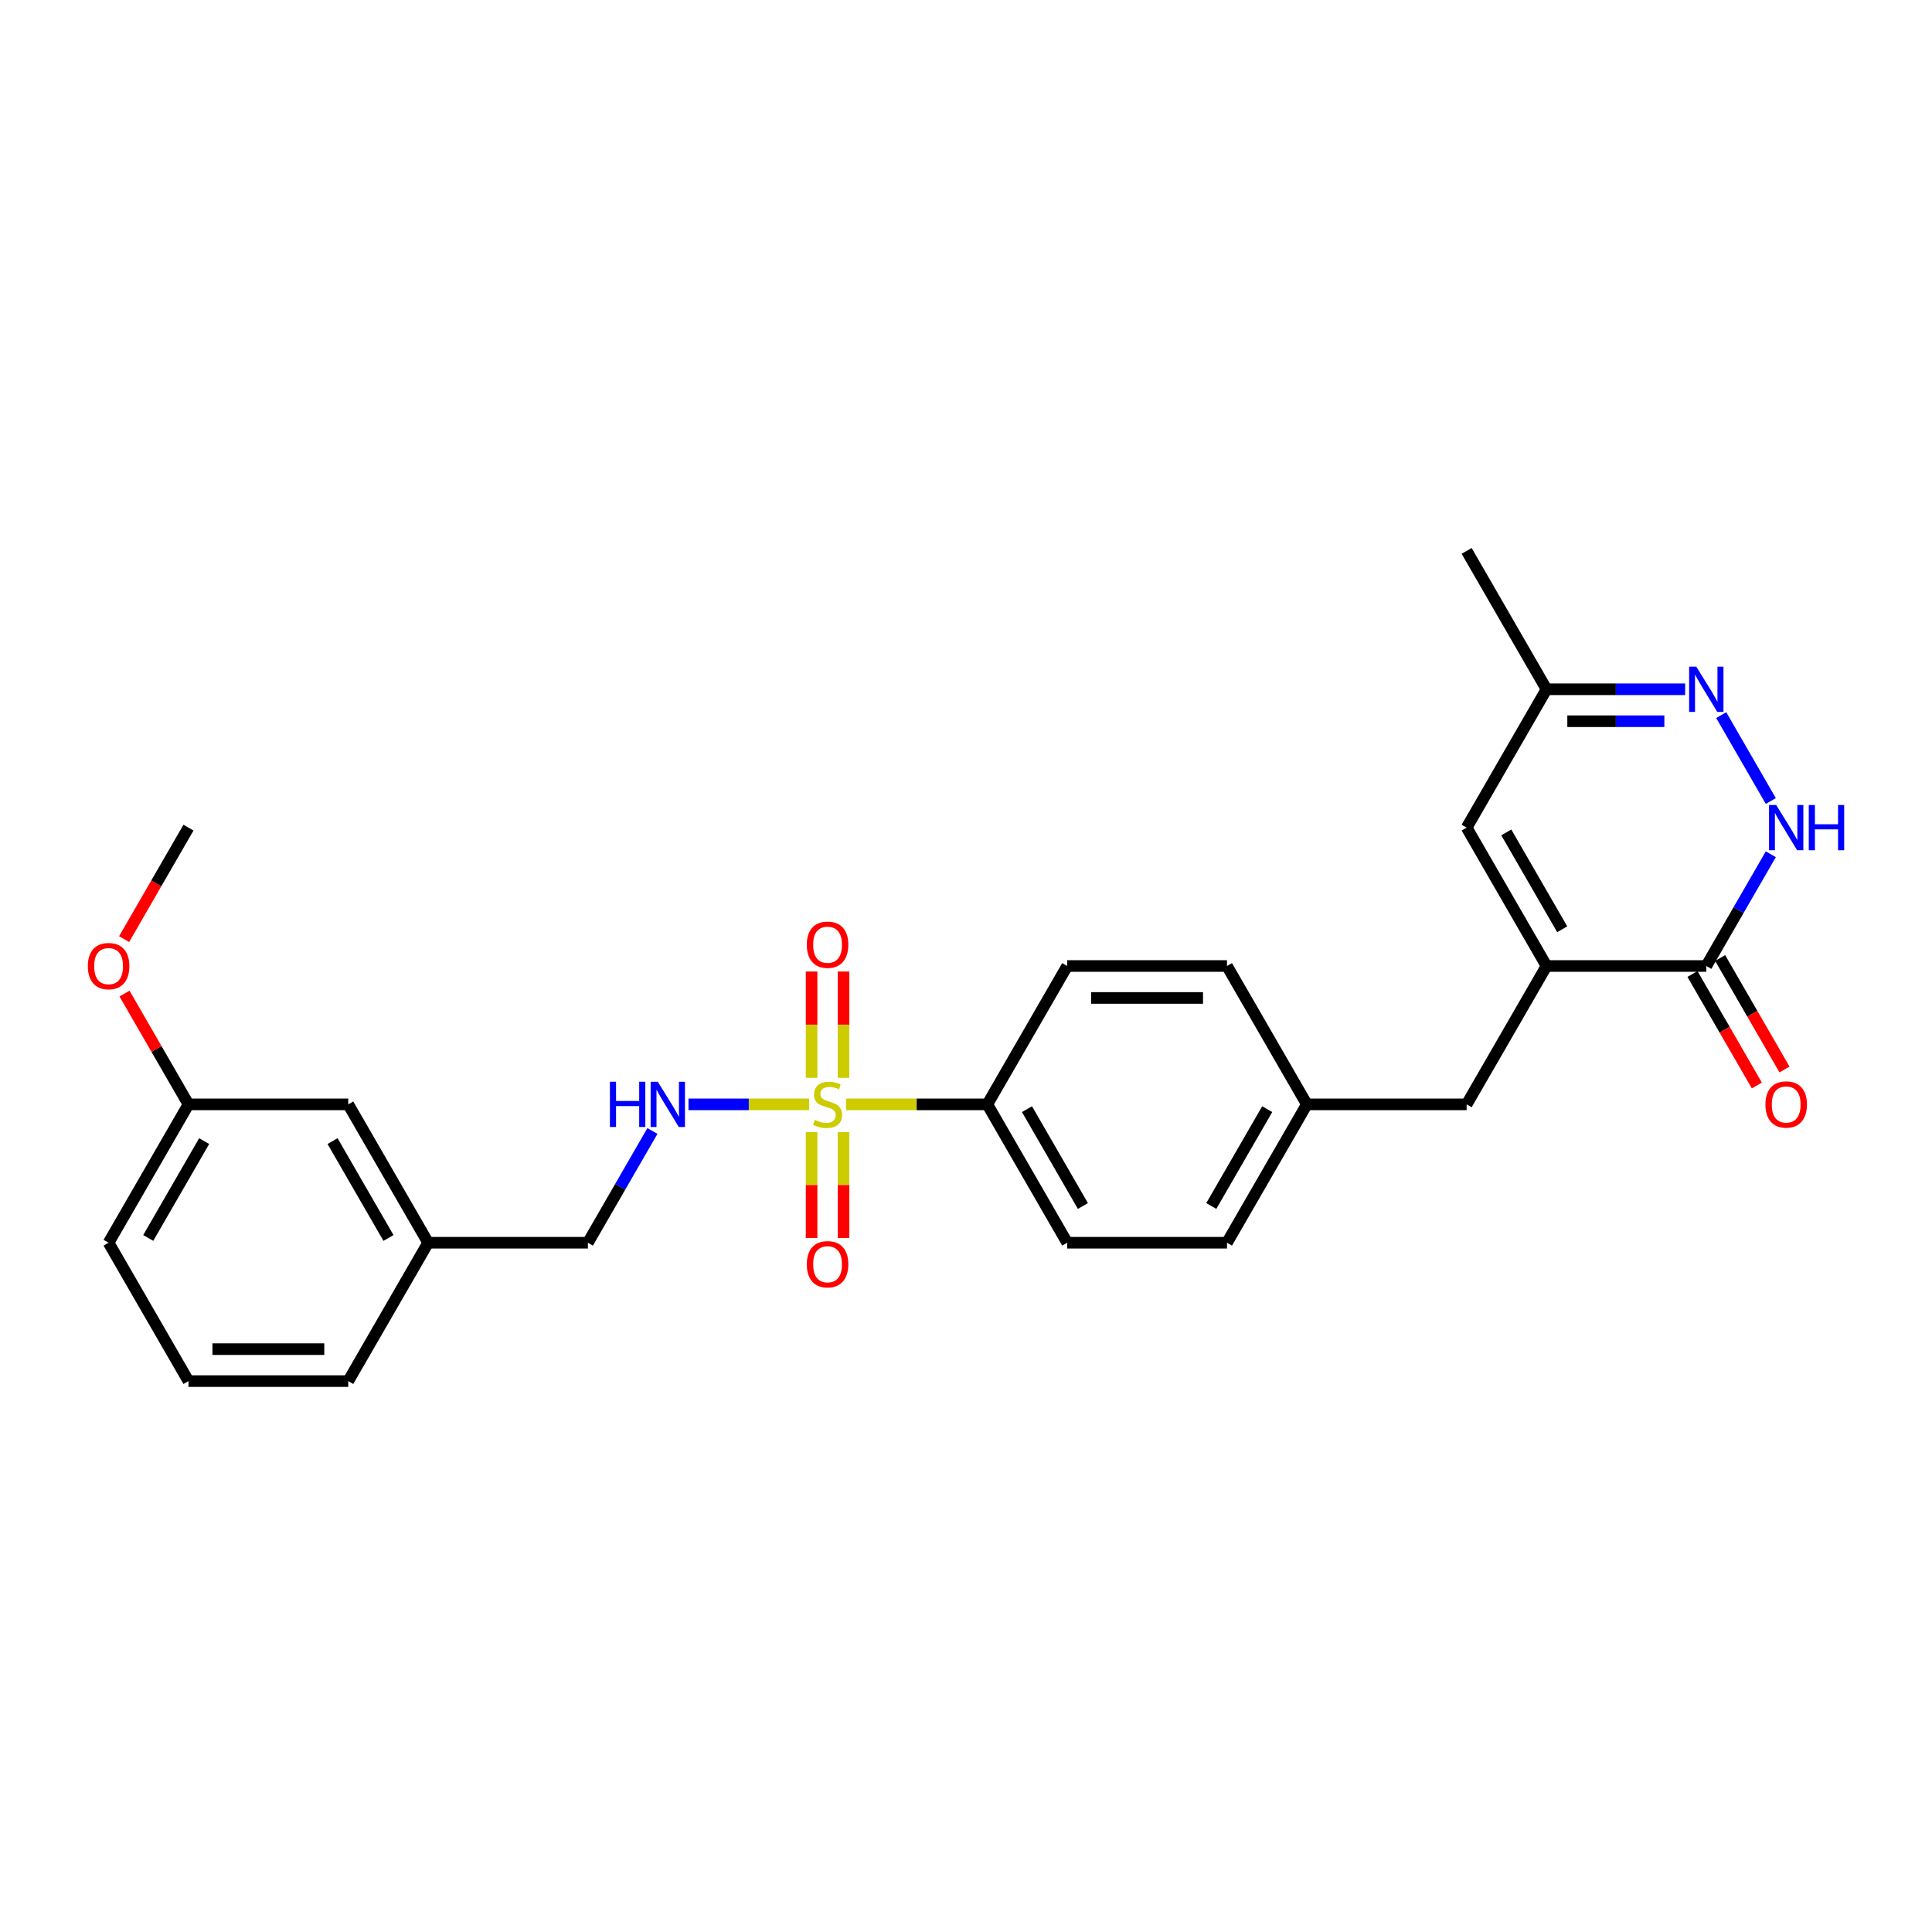 <?xml version='1.0' encoding='iso-8859-1'?>
<svg version='1.1' baseProfile='full'
              xmlns='http://www.w3.org/2000/svg'
                      xmlns:rdkit='http://www.rdkit.org/xml'
                      xmlns:xlink='http://www.w3.org/1999/xlink'
                  xml:space='preserve'
width='1000px' height='1000px' viewBox='0 0 1000 1000'>
<!-- END OF HEADER -->
<rect style='opacity:1.0;fill:#FFFFFF;stroke:none' width='1000' height='1000' x='0' y='0'> </rect>
<path class='bond-5' d='M 418.766,571.618 L 387.561,571.618' style='fill:none;fill-rule:evenodd;stroke:#CCCC00;stroke-width:6px;stroke-linecap:butt;stroke-linejoin:miter;stroke-opacity:1' />
<path class='bond-5' d='M 387.561,571.618 L 356.355,571.618' style='fill:none;fill-rule:evenodd;stroke:#0000FF;stroke-width:6px;stroke-linecap:butt;stroke-linejoin:miter;stroke-opacity:1' />
<path class='bond-6' d='M 437.919,571.618 L 474.48,571.618' style='fill:none;fill-rule:evenodd;stroke:#CCCC00;stroke-width:6px;stroke-linecap:butt;stroke-linejoin:miter;stroke-opacity:1' />
<path class='bond-6' d='M 474.48,571.618 L 511.04,571.618' style='fill:none;fill-rule:evenodd;stroke:#000000;stroke-width:6px;stroke-linecap:butt;stroke-linejoin:miter;stroke-opacity:1' />
<path class='bond-8' d='M 436.613,557.874 L 436.613,530.362' style='fill:none;fill-rule:evenodd;stroke:#CCCC00;stroke-width:6px;stroke-linecap:butt;stroke-linejoin:miter;stroke-opacity:1' />
<path class='bond-8' d='M 436.613,530.362 L 436.613,502.851' style='fill:none;fill-rule:evenodd;stroke:#FF0000;stroke-width:6px;stroke-linecap:butt;stroke-linejoin:miter;stroke-opacity:1' />
<path class='bond-8' d='M 420.073,557.874 L 420.073,530.362' style='fill:none;fill-rule:evenodd;stroke:#CCCC00;stroke-width:6px;stroke-linecap:butt;stroke-linejoin:miter;stroke-opacity:1' />
<path class='bond-8' d='M 420.073,530.362 L 420.073,502.851' style='fill:none;fill-rule:evenodd;stroke:#FF0000;stroke-width:6px;stroke-linecap:butt;stroke-linejoin:miter;stroke-opacity:1' />
<path class='bond-9' d='M 420.073,585.991 L 420.073,613.378' style='fill:none;fill-rule:evenodd;stroke:#CCCC00;stroke-width:6px;stroke-linecap:butt;stroke-linejoin:miter;stroke-opacity:1' />
<path class='bond-9' d='M 420.073,613.378 L 420.073,640.765' style='fill:none;fill-rule:evenodd;stroke:#FF0000;stroke-width:6px;stroke-linecap:butt;stroke-linejoin:miter;stroke-opacity:1' />
<path class='bond-9' d='M 436.613,585.991 L 436.613,613.378' style='fill:none;fill-rule:evenodd;stroke:#CCCC00;stroke-width:6px;stroke-linecap:butt;stroke-linejoin:miter;stroke-opacity:1' />
<path class='bond-9' d='M 436.613,613.378 L 436.613,640.765' style='fill:none;fill-rule:evenodd;stroke:#FF0000;stroke-width:6px;stroke-linecap:butt;stroke-linejoin:miter;stroke-opacity:1' />
<path class='bond-0' d='M 800.48,500 L 759.132,571.618' style='fill:none;fill-rule:evenodd;stroke:#000000;stroke-width:6px;stroke-linecap:butt;stroke-linejoin:miter;stroke-opacity:1' />
<path class='bond-2' d='M 800.48,500 L 883.178,500' style='fill:none;fill-rule:evenodd;stroke:#000000;stroke-width:6px;stroke-linecap:butt;stroke-linejoin:miter;stroke-opacity:1' />
<path class='bond-4' d='M 800.48,500 L 759.132,428.382' style='fill:none;fill-rule:evenodd;stroke:#000000;stroke-width:6px;stroke-linecap:butt;stroke-linejoin:miter;stroke-opacity:1' />
<path class='bond-4' d='M 808.602,480.988 L 779.658,430.855' style='fill:none;fill-rule:evenodd;stroke:#000000;stroke-width:6px;stroke-linecap:butt;stroke-linejoin:miter;stroke-opacity:1' />
<path class='bond-1' d='M 916.572,442.159 L 899.875,471.08' style='fill:none;fill-rule:evenodd;stroke:#0000FF;stroke-width:6px;stroke-linecap:butt;stroke-linejoin:miter;stroke-opacity:1' />
<path class='bond-1' d='M 899.875,471.08 L 883.178,500' style='fill:none;fill-rule:evenodd;stroke:#000000;stroke-width:6px;stroke-linecap:butt;stroke-linejoin:miter;stroke-opacity:1' />
<path class='bond-29' d='M 916.572,414.605 L 890.902,370.144' style='fill:none;fill-rule:evenodd;stroke:#0000FF;stroke-width:6px;stroke-linecap:butt;stroke-linejoin:miter;stroke-opacity:1' />
<path class='bond-11' d='M 876.016,504.135 L 892.675,532.989' style='fill:none;fill-rule:evenodd;stroke:#000000;stroke-width:6px;stroke-linecap:butt;stroke-linejoin:miter;stroke-opacity:1' />
<path class='bond-11' d='M 892.675,532.989 L 909.334,561.843' style='fill:none;fill-rule:evenodd;stroke:#FF0000;stroke-width:6px;stroke-linecap:butt;stroke-linejoin:miter;stroke-opacity:1' />
<path class='bond-11' d='M 890.34,495.865 L 906.998,524.719' style='fill:none;fill-rule:evenodd;stroke:#000000;stroke-width:6px;stroke-linecap:butt;stroke-linejoin:miter;stroke-opacity:1' />
<path class='bond-11' d='M 906.998,524.719 L 923.657,553.573' style='fill:none;fill-rule:evenodd;stroke:#FF0000;stroke-width:6px;stroke-linecap:butt;stroke-linejoin:miter;stroke-opacity:1' />
<path class='bond-3' d='M 872.229,356.764 L 836.355,356.764' style='fill:none;fill-rule:evenodd;stroke:#0000FF;stroke-width:6px;stroke-linecap:butt;stroke-linejoin:miter;stroke-opacity:1' />
<path class='bond-3' d='M 836.355,356.764 L 800.48,356.764' style='fill:none;fill-rule:evenodd;stroke:#000000;stroke-width:6px;stroke-linecap:butt;stroke-linejoin:miter;stroke-opacity:1' />
<path class='bond-3' d='M 861.466,373.304 L 836.355,373.304' style='fill:none;fill-rule:evenodd;stroke:#0000FF;stroke-width:6px;stroke-linecap:butt;stroke-linejoin:miter;stroke-opacity:1' />
<path class='bond-3' d='M 836.355,373.304 L 811.243,373.304' style='fill:none;fill-rule:evenodd;stroke:#000000;stroke-width:6px;stroke-linecap:butt;stroke-linejoin:miter;stroke-opacity:1' />
<path class='bond-7' d='M 759.132,428.382 L 800.48,356.764' style='fill:none;fill-rule:evenodd;stroke:#000000;stroke-width:6px;stroke-linecap:butt;stroke-linejoin:miter;stroke-opacity:1' />
<path class='bond-15' d='M 337.691,585.395 L 320.994,614.316' style='fill:none;fill-rule:evenodd;stroke:#0000FF;stroke-width:6px;stroke-linecap:butt;stroke-linejoin:miter;stroke-opacity:1' />
<path class='bond-15' d='M 320.994,614.316 L 304.297,643.236' style='fill:none;fill-rule:evenodd;stroke:#000000;stroke-width:6px;stroke-linecap:butt;stroke-linejoin:miter;stroke-opacity:1' />
<path class='bond-12' d='M 511.04,571.618 L 552.389,643.236' style='fill:none;fill-rule:evenodd;stroke:#000000;stroke-width:6px;stroke-linecap:butt;stroke-linejoin:miter;stroke-opacity:1' />
<path class='bond-12' d='M 531.566,574.091 L 560.51,624.223' style='fill:none;fill-rule:evenodd;stroke:#000000;stroke-width:6px;stroke-linecap:butt;stroke-linejoin:miter;stroke-opacity:1' />
<path class='bond-13' d='M 511.04,571.618 L 552.389,500' style='fill:none;fill-rule:evenodd;stroke:#000000;stroke-width:6px;stroke-linecap:butt;stroke-linejoin:miter;stroke-opacity:1' />
<path class='bond-23' d='M 800.48,356.764 L 759.132,285.146' style='fill:none;fill-rule:evenodd;stroke:#000000;stroke-width:6px;stroke-linecap:butt;stroke-linejoin:miter;stroke-opacity:1' />
<path class='bond-10' d='M 759.132,571.618 L 676.435,571.618' style='fill:none;fill-rule:evenodd;stroke:#000000;stroke-width:6px;stroke-linecap:butt;stroke-linejoin:miter;stroke-opacity:1' />
<path class='bond-19' d='M 552.389,643.236 L 635.086,643.236' style='fill:none;fill-rule:evenodd;stroke:#000000;stroke-width:6px;stroke-linecap:butt;stroke-linejoin:miter;stroke-opacity:1' />
<path class='bond-18' d='M 552.389,500 L 635.086,500' style='fill:none;fill-rule:evenodd;stroke:#000000;stroke-width:6px;stroke-linecap:butt;stroke-linejoin:miter;stroke-opacity:1' />
<path class='bond-18' d='M 564.793,516.539 L 622.681,516.539' style='fill:none;fill-rule:evenodd;stroke:#000000;stroke-width:6px;stroke-linecap:butt;stroke-linejoin:miter;stroke-opacity:1' />
<path class='bond-14' d='M 676.435,571.618 L 635.086,500' style='fill:none;fill-rule:evenodd;stroke:#000000;stroke-width:6px;stroke-linecap:butt;stroke-linejoin:miter;stroke-opacity:1' />
<path class='bond-27' d='M 676.435,571.618 L 635.086,643.236' style='fill:none;fill-rule:evenodd;stroke:#000000;stroke-width:6px;stroke-linecap:butt;stroke-linejoin:miter;stroke-opacity:1' />
<path class='bond-27' d='M 655.909,574.091 L 626.965,624.223' style='fill:none;fill-rule:evenodd;stroke:#000000;stroke-width:6px;stroke-linecap:butt;stroke-linejoin:miter;stroke-opacity:1' />
<path class='bond-17' d='M 304.297,643.236 L 221.6,643.236' style='fill:none;fill-rule:evenodd;stroke:#000000;stroke-width:6px;stroke-linecap:butt;stroke-linejoin:miter;stroke-opacity:1' />
<path class='bond-16' d='M 180.251,571.618 L 221.6,643.236' style='fill:none;fill-rule:evenodd;stroke:#000000;stroke-width:6px;stroke-linecap:butt;stroke-linejoin:miter;stroke-opacity:1' />
<path class='bond-16' d='M 172.13,590.63 L 201.074,640.763' style='fill:none;fill-rule:evenodd;stroke:#000000;stroke-width:6px;stroke-linecap:butt;stroke-linejoin:miter;stroke-opacity:1' />
<path class='bond-20' d='M 180.251,571.618 L 97.554,571.618' style='fill:none;fill-rule:evenodd;stroke:#000000;stroke-width:6px;stroke-linecap:butt;stroke-linejoin:miter;stroke-opacity:1' />
<path class='bond-24' d='M 221.6,643.236 L 180.251,714.854' style='fill:none;fill-rule:evenodd;stroke:#000000;stroke-width:6px;stroke-linecap:butt;stroke-linejoin:miter;stroke-opacity:1' />
<path class='bond-21' d='M 97.554,571.618 L 81,542.946' style='fill:none;fill-rule:evenodd;stroke:#000000;stroke-width:6px;stroke-linecap:butt;stroke-linejoin:miter;stroke-opacity:1' />
<path class='bond-21' d='M 81,542.946 L 64.446,514.274' style='fill:none;fill-rule:evenodd;stroke:#FF0000;stroke-width:6px;stroke-linecap:butt;stroke-linejoin:miter;stroke-opacity:1' />
<path class='bond-28' d='M 97.554,571.618 L 56.205,643.236' style='fill:none;fill-rule:evenodd;stroke:#000000;stroke-width:6px;stroke-linecap:butt;stroke-linejoin:miter;stroke-opacity:1' />
<path class='bond-28' d='M 105.675,590.63 L 76.731,640.763' style='fill:none;fill-rule:evenodd;stroke:#000000;stroke-width:6px;stroke-linecap:butt;stroke-linejoin:miter;stroke-opacity:1' />
<path class='bond-26' d='M 64.236,486.09 L 80.895,457.236' style='fill:none;fill-rule:evenodd;stroke:#FF0000;stroke-width:6px;stroke-linecap:butt;stroke-linejoin:miter;stroke-opacity:1' />
<path class='bond-26' d='M 80.895,457.236 L 97.554,428.382' style='fill:none;fill-rule:evenodd;stroke:#000000;stroke-width:6px;stroke-linecap:butt;stroke-linejoin:miter;stroke-opacity:1' />
<path class='bond-22' d='M 97.554,714.854 L 180.251,714.854' style='fill:none;fill-rule:evenodd;stroke:#000000;stroke-width:6px;stroke-linecap:butt;stroke-linejoin:miter;stroke-opacity:1' />
<path class='bond-22' d='M 109.958,698.314 L 167.846,698.314' style='fill:none;fill-rule:evenodd;stroke:#000000;stroke-width:6px;stroke-linecap:butt;stroke-linejoin:miter;stroke-opacity:1' />
<path class='bond-25' d='M 97.554,714.854 L 56.205,643.236' style='fill:none;fill-rule:evenodd;stroke:#000000;stroke-width:6px;stroke-linecap:butt;stroke-linejoin:miter;stroke-opacity:1' />
<path  class='atom-0' d='M 421.727 579.656
Q 421.992 579.755, 423.083 580.218
Q 424.175 580.682, 425.366 580.979
Q 426.59 581.244, 427.78 581.244
Q 429.997 581.244, 431.287 580.185
Q 432.577 579.094, 432.577 577.208
Q 432.577 575.918, 431.915 575.124
Q 431.287 574.33, 430.294 573.9
Q 429.302 573.47, 427.648 572.974
Q 425.564 572.346, 424.307 571.75
Q 423.083 571.155, 422.19 569.898
Q 421.33 568.641, 421.33 566.524
Q 421.33 563.58, 423.315 561.76
Q 425.333 559.941, 429.302 559.941
Q 432.015 559.941, 435.091 561.231
L 434.33 563.778
Q 431.518 562.62, 429.401 562.62
Q 427.119 562.62, 425.862 563.58
Q 424.605 564.506, 424.638 566.127
Q 424.638 567.384, 425.266 568.145
Q 425.928 568.905, 426.854 569.335
Q 427.814 569.766, 429.401 570.262
Q 431.518 570.923, 432.775 571.585
Q 434.032 572.246, 434.926 573.603
Q 435.852 574.926, 435.852 577.208
Q 435.852 580.45, 433.669 582.203
Q 431.518 583.923, 427.913 583.923
Q 425.829 583.923, 424.241 583.46
Q 422.686 583.03, 420.834 582.269
L 421.727 579.656
' fill='#CCCC00'/>
<path  class='atom-2' d='M 919.35 416.672
L 927.024 429.077
Q 927.785 430.301, 929.009 432.517
Q 930.232 434.733, 930.299 434.866
L 930.299 416.672
L 933.408 416.672
L 933.408 440.092
L 930.199 440.092
L 921.963 426.53
Q 921.003 424.942, 919.978 423.123
Q 918.986 421.303, 918.688 420.741
L 918.688 440.092
L 915.645 440.092
L 915.645 416.672
L 919.35 416.672
' fill='#0000FF'/>
<path  class='atom-2' d='M 936.22 416.672
L 939.395 416.672
L 939.395 426.629
L 951.37 426.629
L 951.37 416.672
L 954.545 416.672
L 954.545 440.092
L 951.37 440.092
L 951.37 429.275
L 939.395 429.275
L 939.395 440.092
L 936.22 440.092
L 936.22 416.672
' fill='#0000FF'/>
<path  class='atom-4' d='M 878.001 345.054
L 885.675 357.459
Q 886.436 358.683, 887.66 360.899
Q 888.884 363.115, 888.95 363.248
L 888.95 345.054
L 892.059 345.054
L 892.059 368.474
L 888.851 368.474
L 880.614 354.912
Q 879.655 353.324, 878.629 351.505
Q 877.637 349.685, 877.339 349.123
L 877.339 368.474
L 874.296 368.474
L 874.296 345.054
L 878.001 345.054
' fill='#0000FF'/>
<path  class='atom-6' d='M 315.693 559.908
L 318.868 559.908
L 318.868 569.865
L 330.843 569.865
L 330.843 559.908
L 334.018 559.908
L 334.018 583.328
L 330.843 583.328
L 330.843 572.511
L 318.868 572.511
L 318.868 583.328
L 315.693 583.328
L 315.693 559.908
' fill='#0000FF'/>
<path  class='atom-6' d='M 340.469 559.908
L 348.143 572.313
Q 348.904 573.536, 350.128 575.753
Q 351.352 577.969, 351.418 578.101
L 351.418 559.908
L 354.527 559.908
L 354.527 583.328
L 351.319 583.328
L 343.082 569.766
Q 342.123 568.178, 341.097 566.358
Q 340.105 564.539, 339.807 563.977
L 339.807 583.328
L 336.764 583.328
L 336.764 559.908
L 340.469 559.908
' fill='#0000FF'/>
<path  class='atom-9' d='M 417.592 488.987
Q 417.592 483.363, 420.371 480.221
Q 423.149 477.078, 428.343 477.078
Q 433.536 477.078, 436.315 480.221
Q 439.093 483.363, 439.093 488.987
Q 439.093 494.676, 436.282 497.918
Q 433.47 501.127, 428.343 501.127
Q 423.183 501.127, 420.371 497.918
Q 417.592 494.709, 417.592 488.987
M 428.343 498.48
Q 431.915 498.48, 433.834 496.099
Q 435.786 493.684, 435.786 488.987
Q 435.786 484.389, 433.834 482.073
Q 431.915 479.725, 428.343 479.725
Q 424.77 479.725, 422.819 482.04
Q 420.9 484.356, 420.9 488.987
Q 420.9 493.717, 422.819 496.099
Q 424.77 498.48, 428.343 498.48
' fill='#FF0000'/>
<path  class='atom-10' d='M 417.592 654.381
Q 417.592 648.758, 420.371 645.615
Q 423.149 642.473, 428.343 642.473
Q 433.536 642.473, 436.315 645.615
Q 439.093 648.758, 439.093 654.381
Q 439.093 660.071, 436.282 663.313
Q 433.47 666.521, 428.343 666.521
Q 423.183 666.521, 420.371 663.313
Q 417.592 660.104, 417.592 654.381
M 428.343 663.875
Q 431.915 663.875, 433.834 661.493
Q 435.786 659.079, 435.786 654.381
Q 435.786 649.783, 433.834 647.468
Q 431.915 645.119, 428.343 645.119
Q 424.77 645.119, 422.819 647.435
Q 420.9 649.75, 420.9 654.381
Q 420.9 659.112, 422.819 661.493
Q 424.77 663.875, 428.343 663.875
' fill='#FF0000'/>
<path  class='atom-12' d='M 913.776 571.684
Q 913.776 566.061, 916.554 562.918
Q 919.333 559.776, 924.526 559.776
Q 929.72 559.776, 932.498 562.918
Q 935.277 566.061, 935.277 571.684
Q 935.277 577.374, 932.465 580.615
Q 929.654 583.824, 924.526 583.824
Q 919.366 583.824, 916.554 580.615
Q 913.776 577.407, 913.776 571.684
M 924.526 581.178
Q 928.099 581.178, 930.017 578.796
Q 931.969 576.381, 931.969 571.684
Q 931.969 567.086, 930.017 564.771
Q 928.099 562.422, 924.526 562.422
Q 920.954 562.422, 919.002 564.738
Q 917.084 567.053, 917.084 571.684
Q 917.084 576.414, 919.002 578.796
Q 920.954 581.178, 924.526 581.178
' fill='#FF0000'/>
<path  class='atom-22' d='M 45.455 500.066
Q 45.455 494.443, 48.233 491.3
Q 51.012 488.158, 56.205 488.158
Q 61.399 488.158, 64.177 491.3
Q 66.956 494.443, 66.956 500.066
Q 66.956 505.756, 64.144 508.997
Q 61.332 512.206, 56.205 512.206
Q 51.045 512.206, 48.233 508.997
Q 45.455 505.789, 45.455 500.066
M 56.205 509.56
Q 59.778 509.56, 61.696 507.178
Q 63.648 504.763, 63.648 500.066
Q 63.648 495.468, 61.696 493.153
Q 59.778 490.804, 56.205 490.804
Q 52.633 490.804, 50.681 493.12
Q 48.762 495.435, 48.762 500.066
Q 48.762 504.796, 50.681 507.178
Q 52.633 509.56, 56.205 509.56
' fill='#FF0000'/>
</svg>
